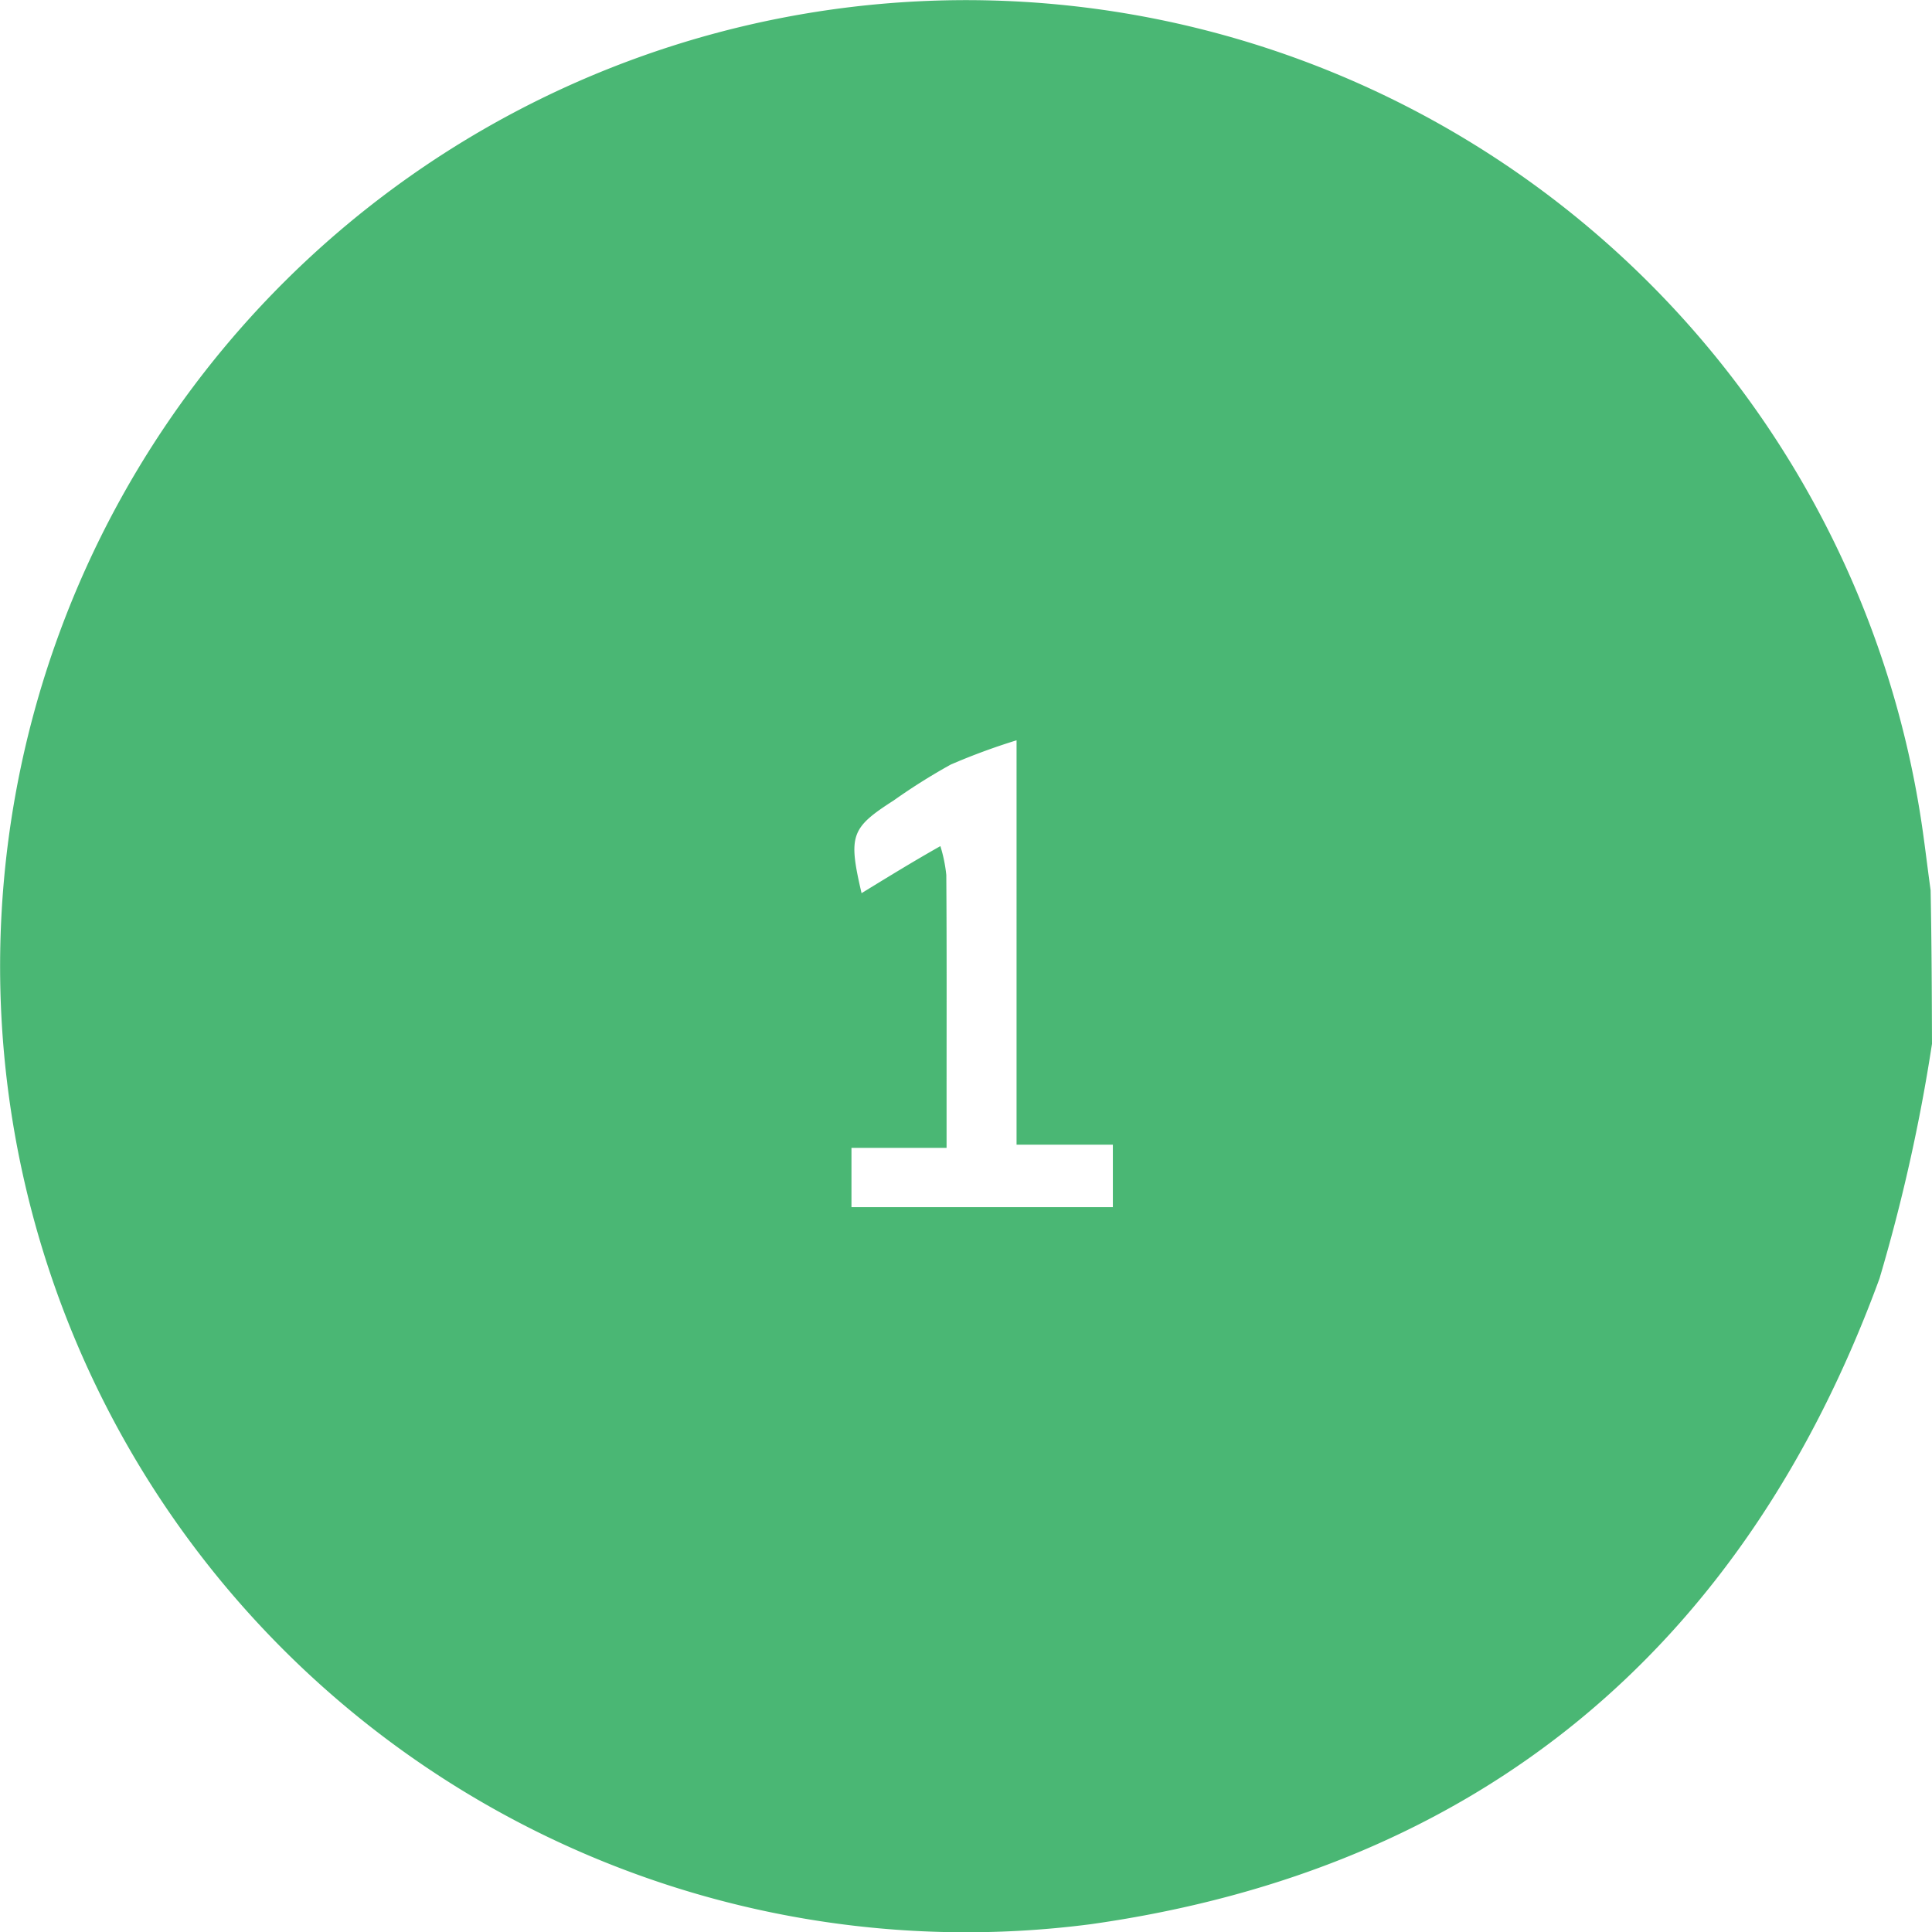 <?xml version="1.0" encoding="UTF-8"?>
<svg xmlns="http://www.w3.org/2000/svg" width="42.129" height="42.137" viewBox="0 0 42.129 42.137">
  <path id="Path_2" data-name="Path 2" d="M88.048,127.818a38.523,38.523,0,0,1-1.144,5.116c-2.949,8.05-8.725,12.884-17.2,14.082a21.066,21.066,0,1,1,18.1-24.122c.076.485.131.973.214,1.577.023,1.194.026,2.27.03,3.347m-21.623-4.31a3.215,3.215,0,0,1,.129.628c.011,1.567.006,3.134.006,4.7v1.251H64.486v1.293h5.7v-1.362h-2.1V121.2a14.093,14.093,0,0,0-1.435.529,13.316,13.316,0,0,0-1.245.783c-.935.6-.993.763-.7,2.021.558-.341,1.086-.668,1.719-1.026Z" transform="translate(-45.919 -105.057)" fill="#4ab774"></path>
</svg>
